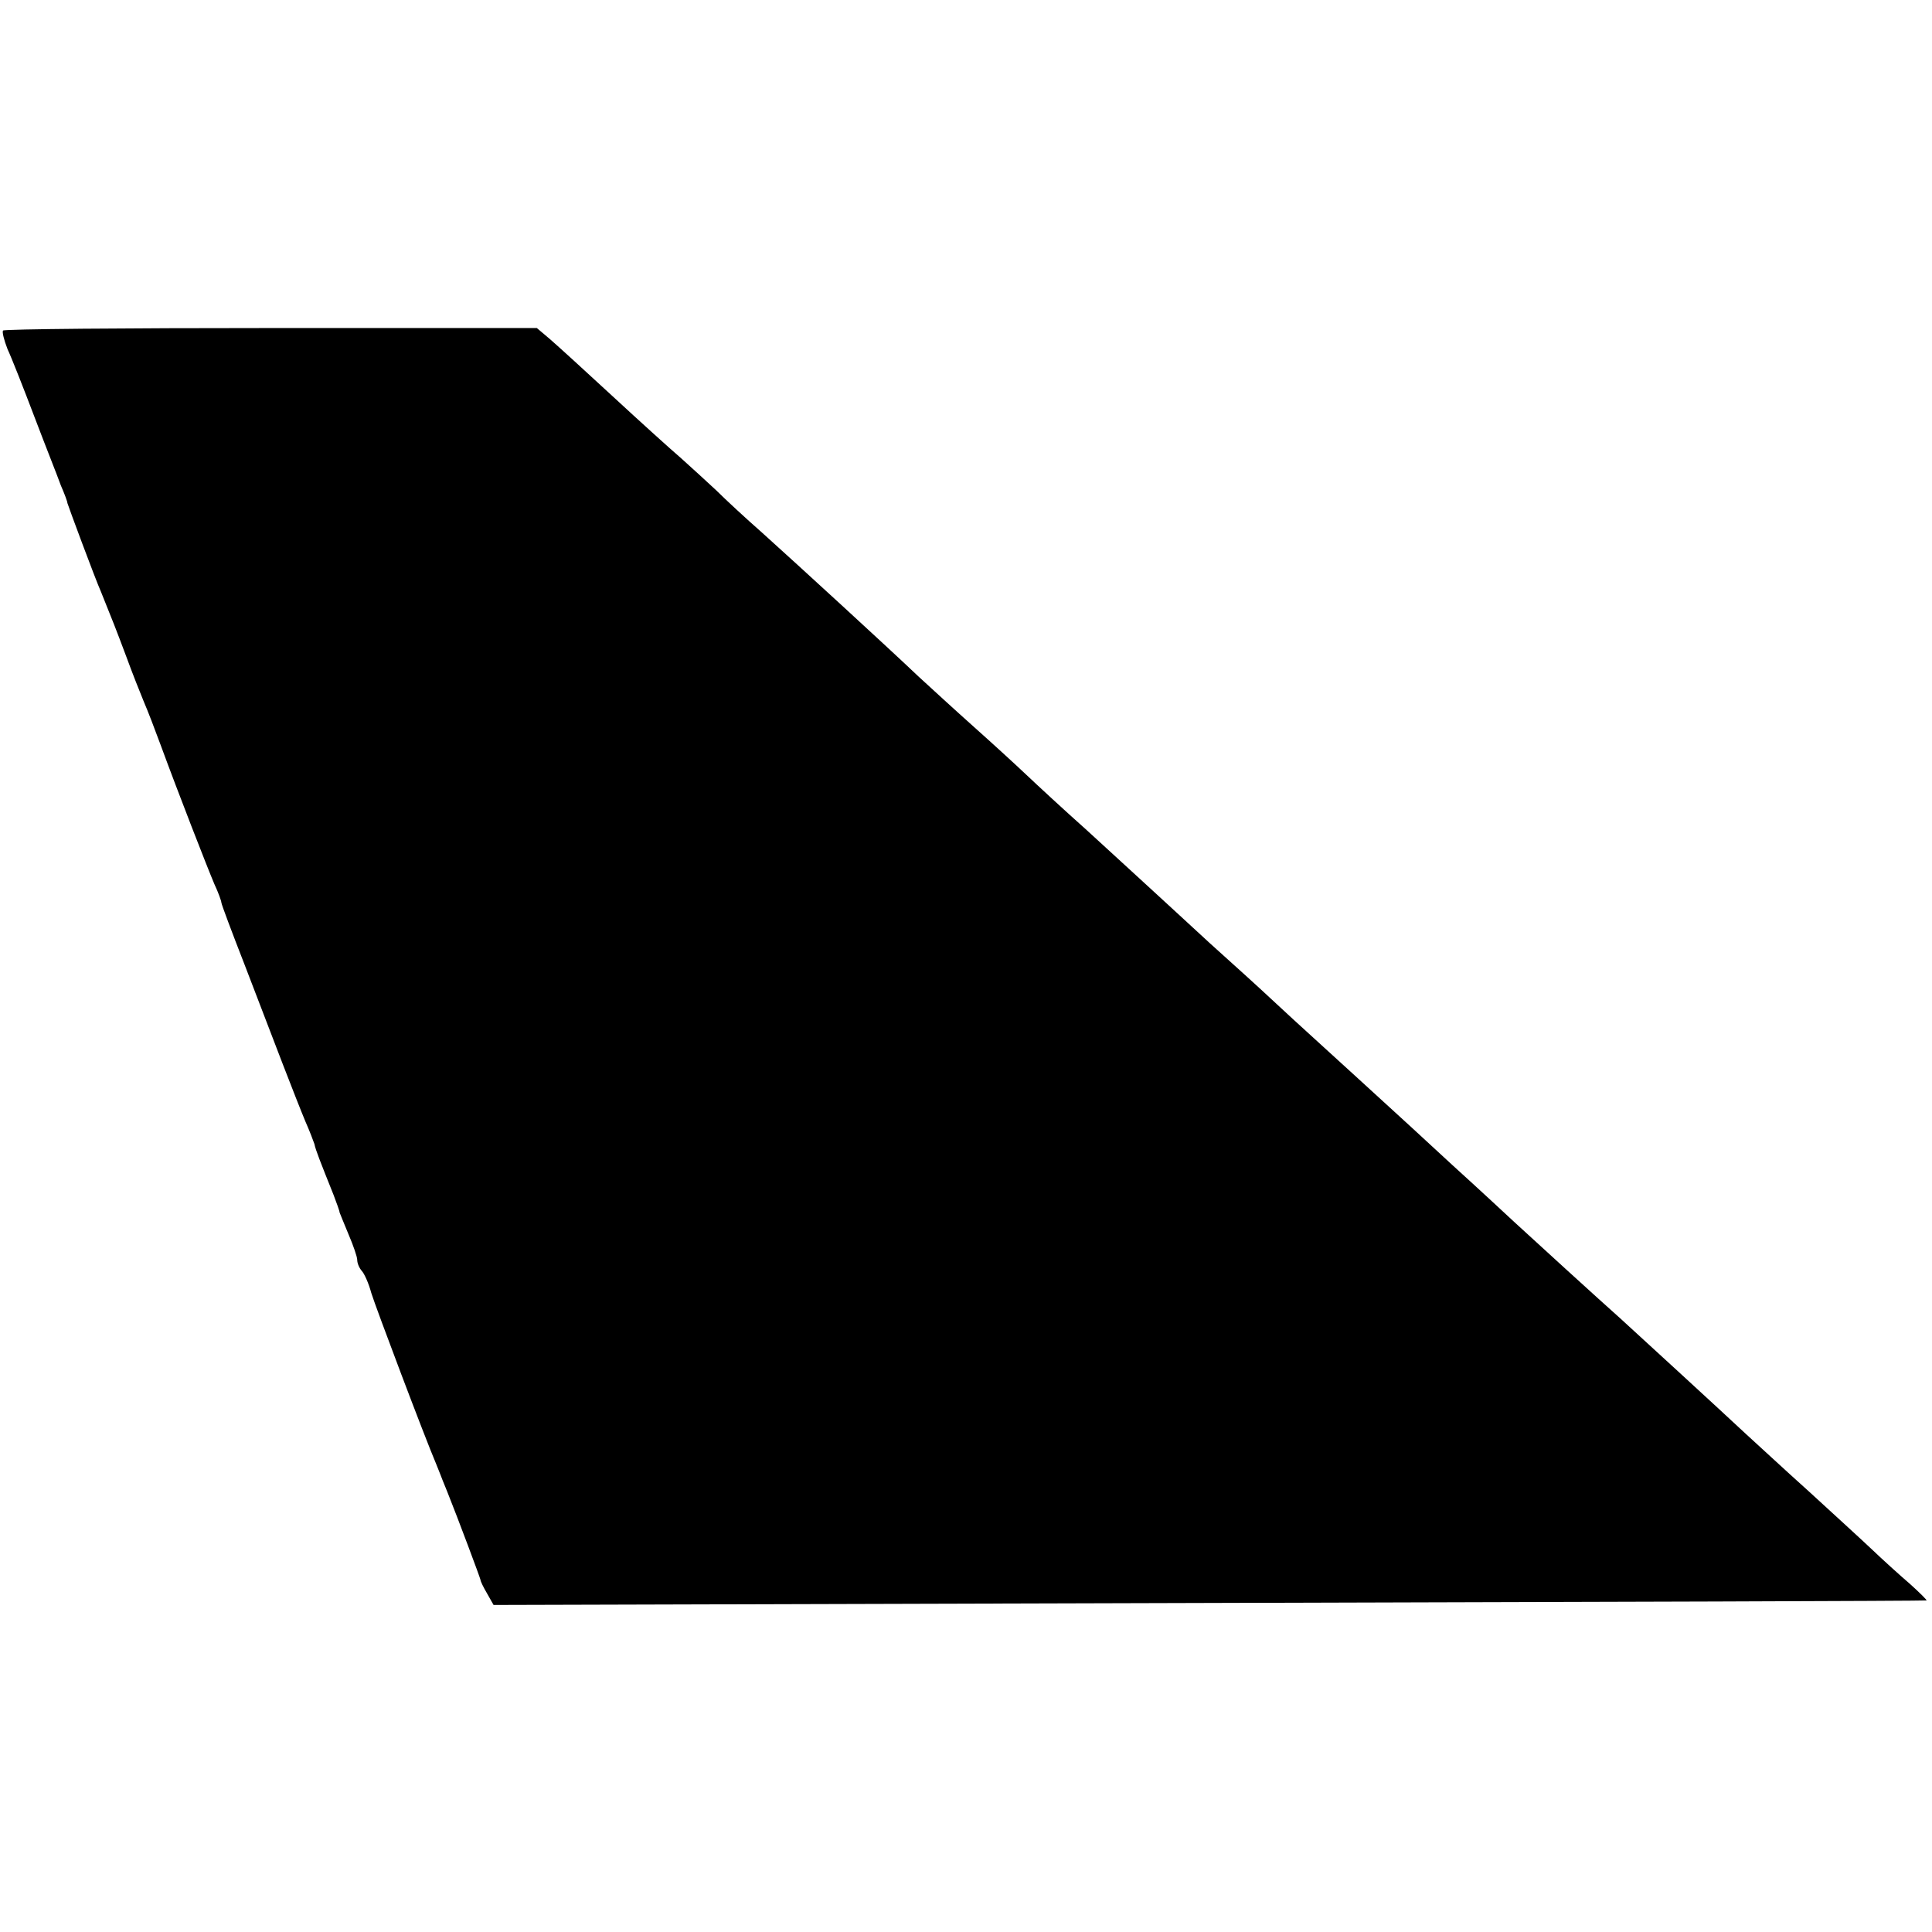 <?xml version="1.0" standalone="no"?>
<!DOCTYPE svg PUBLIC "-//W3C//DTD SVG 20010904//EN"
 "http://www.w3.org/TR/2001/REC-SVG-20010904/DTD/svg10.dtd">
<svg version="1.0" xmlns="http://www.w3.org/2000/svg"
 width="384pt" height="384pt" viewBox="0 0 384 384"
 preserveAspectRatio="xMidYMid meet">
<g transform="translate(0,384) scale(0.1,-0.1)"
fill="#000000" stroke="none">
<path d="M6 3183 c-2 -3 2 -19 9 -37 8 -17 32 -78 54 -136 22 -58 46 -118 52
-135 7 -16 13 -32 13 -35 2 -7 55 -150 67 -177 23 -57 29 -72 50 -128 12 -33
28 -73 35 -90 7 -16 22 -55 33 -85 36 -98 93 -244 107 -277 8 -17 14 -34 14
-37 0 -3 21 -59 46 -123 25 -65 59 -154 76 -198 17 -44 37 -95 45 -114 8 -18
16 -39 18 -45 2 -11 12 -36 38 -101 6 -16 12 -32 12 -35 1 -3 9 -22 18 -44 9
-21 17 -44 17 -50 0 -7 4 -16 9 -22 5 -5 14 -25 19 -44 9 -29 106 -286 129
-340 3 -8 7 -17 8 -20 1 -3 7 -18 14 -35 22 -55 65 -170 66 -175 0 -3 6 -15
13 -27 l13 -23 1422 4 c782 2 1424 4 1426 5 2 0 -13 15 -33 33 -21 18 -54 48
-75 68 -20 19 -77 71 -125 115 -49 44 -105 96 -126 115 -47 44 -228 210 -250
230 -34 30 -183 166 -209 190 -15 14 -71 66 -125 115 -54 50 -115 106 -136
125 -21 19 -73 67 -115 105 -43 39 -92 84 -109 100 -18 17 -72 66 -121 110
-48 44 -104 96 -125 115 -21 19 -75 69 -120 110 -46 41 -100 91 -120 110 -20
19 -67 62 -104 95 -37 33 -86 78 -110 100 -61 58 -241 223 -311 286 -33 29
-74 67 -91 84 -17 16 -49 45 -70 64 -21 18 -83 74 -137 124 -53 49 -109 100
-124 113 l-26 22 -528 0 c-290 0 -530 -2 -533 -5z"/>
</g>
</svg>
